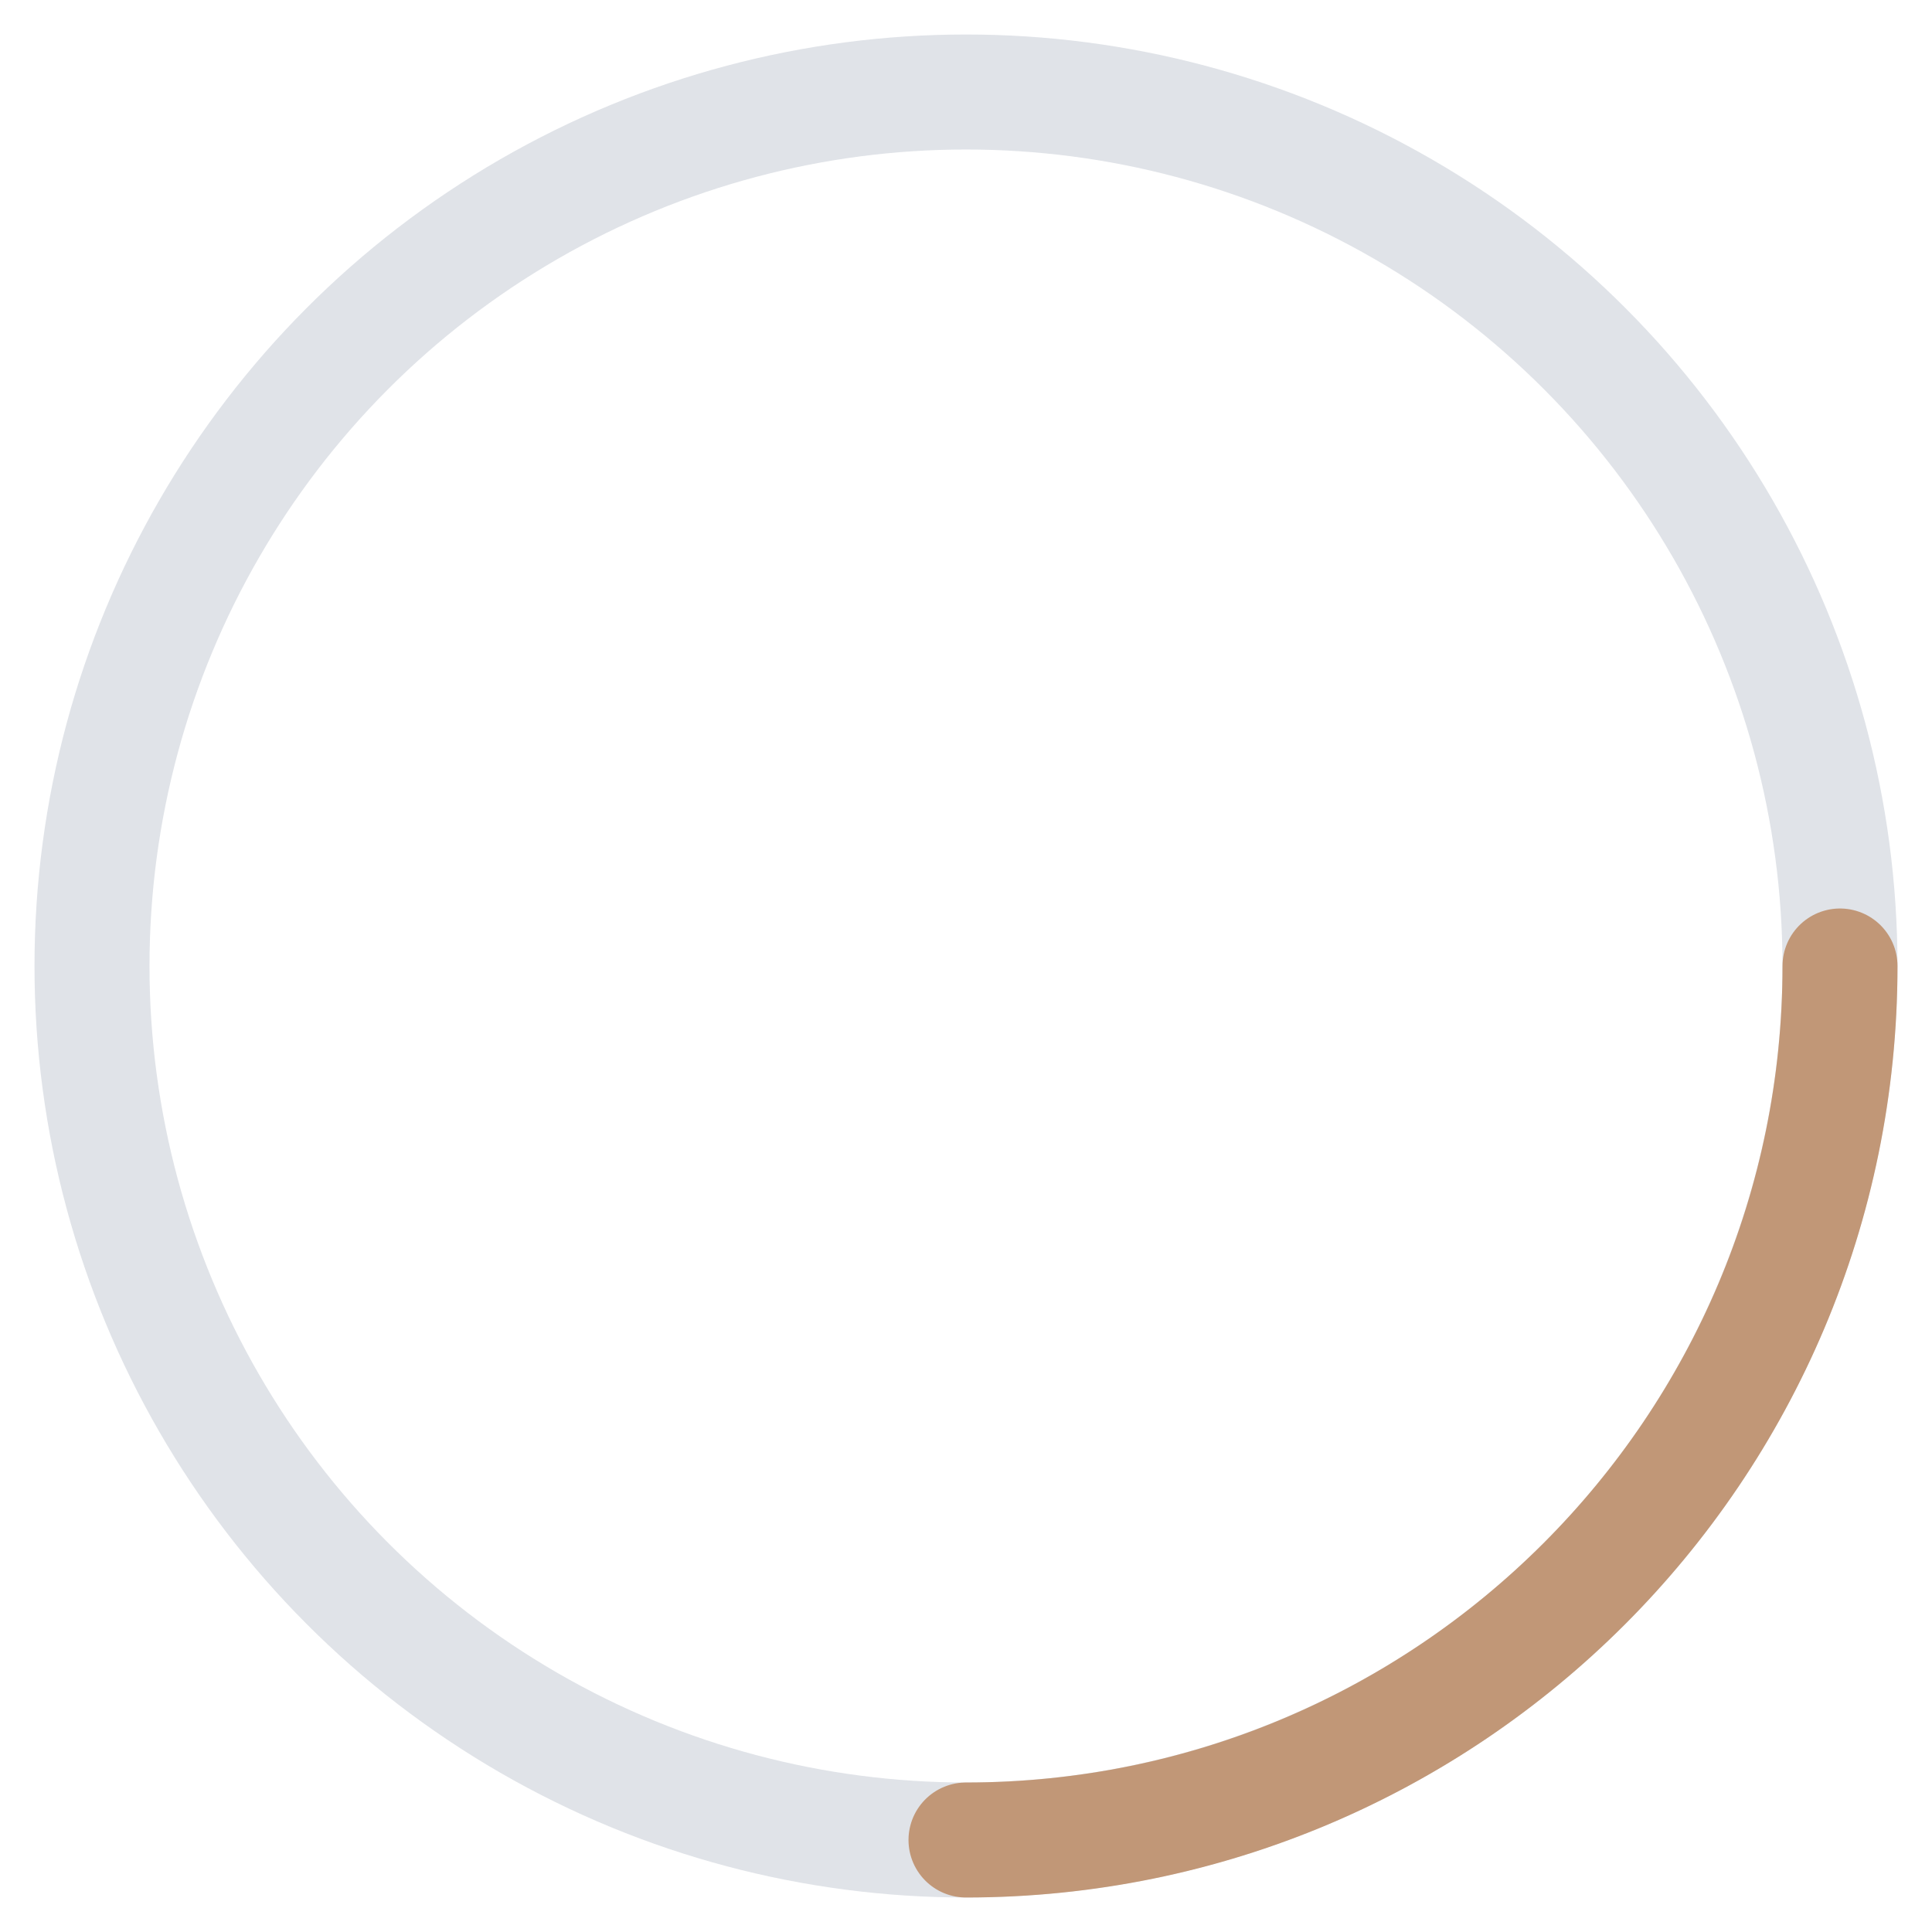<svg viewBox="0 0 42 42" fill="none" xmlns="http://www.w3.org/2000/svg">
    <circle cx="21" cy="21" r="19" stroke="#7F8B9F" stroke-opacity="0.24" stroke-width="2.5"/>
    <path d="M40 21C40 31.493 31.493 40 21 40" stroke="#C19777" stroke-width="2.5" stroke-linecap="round"/>
</svg>
